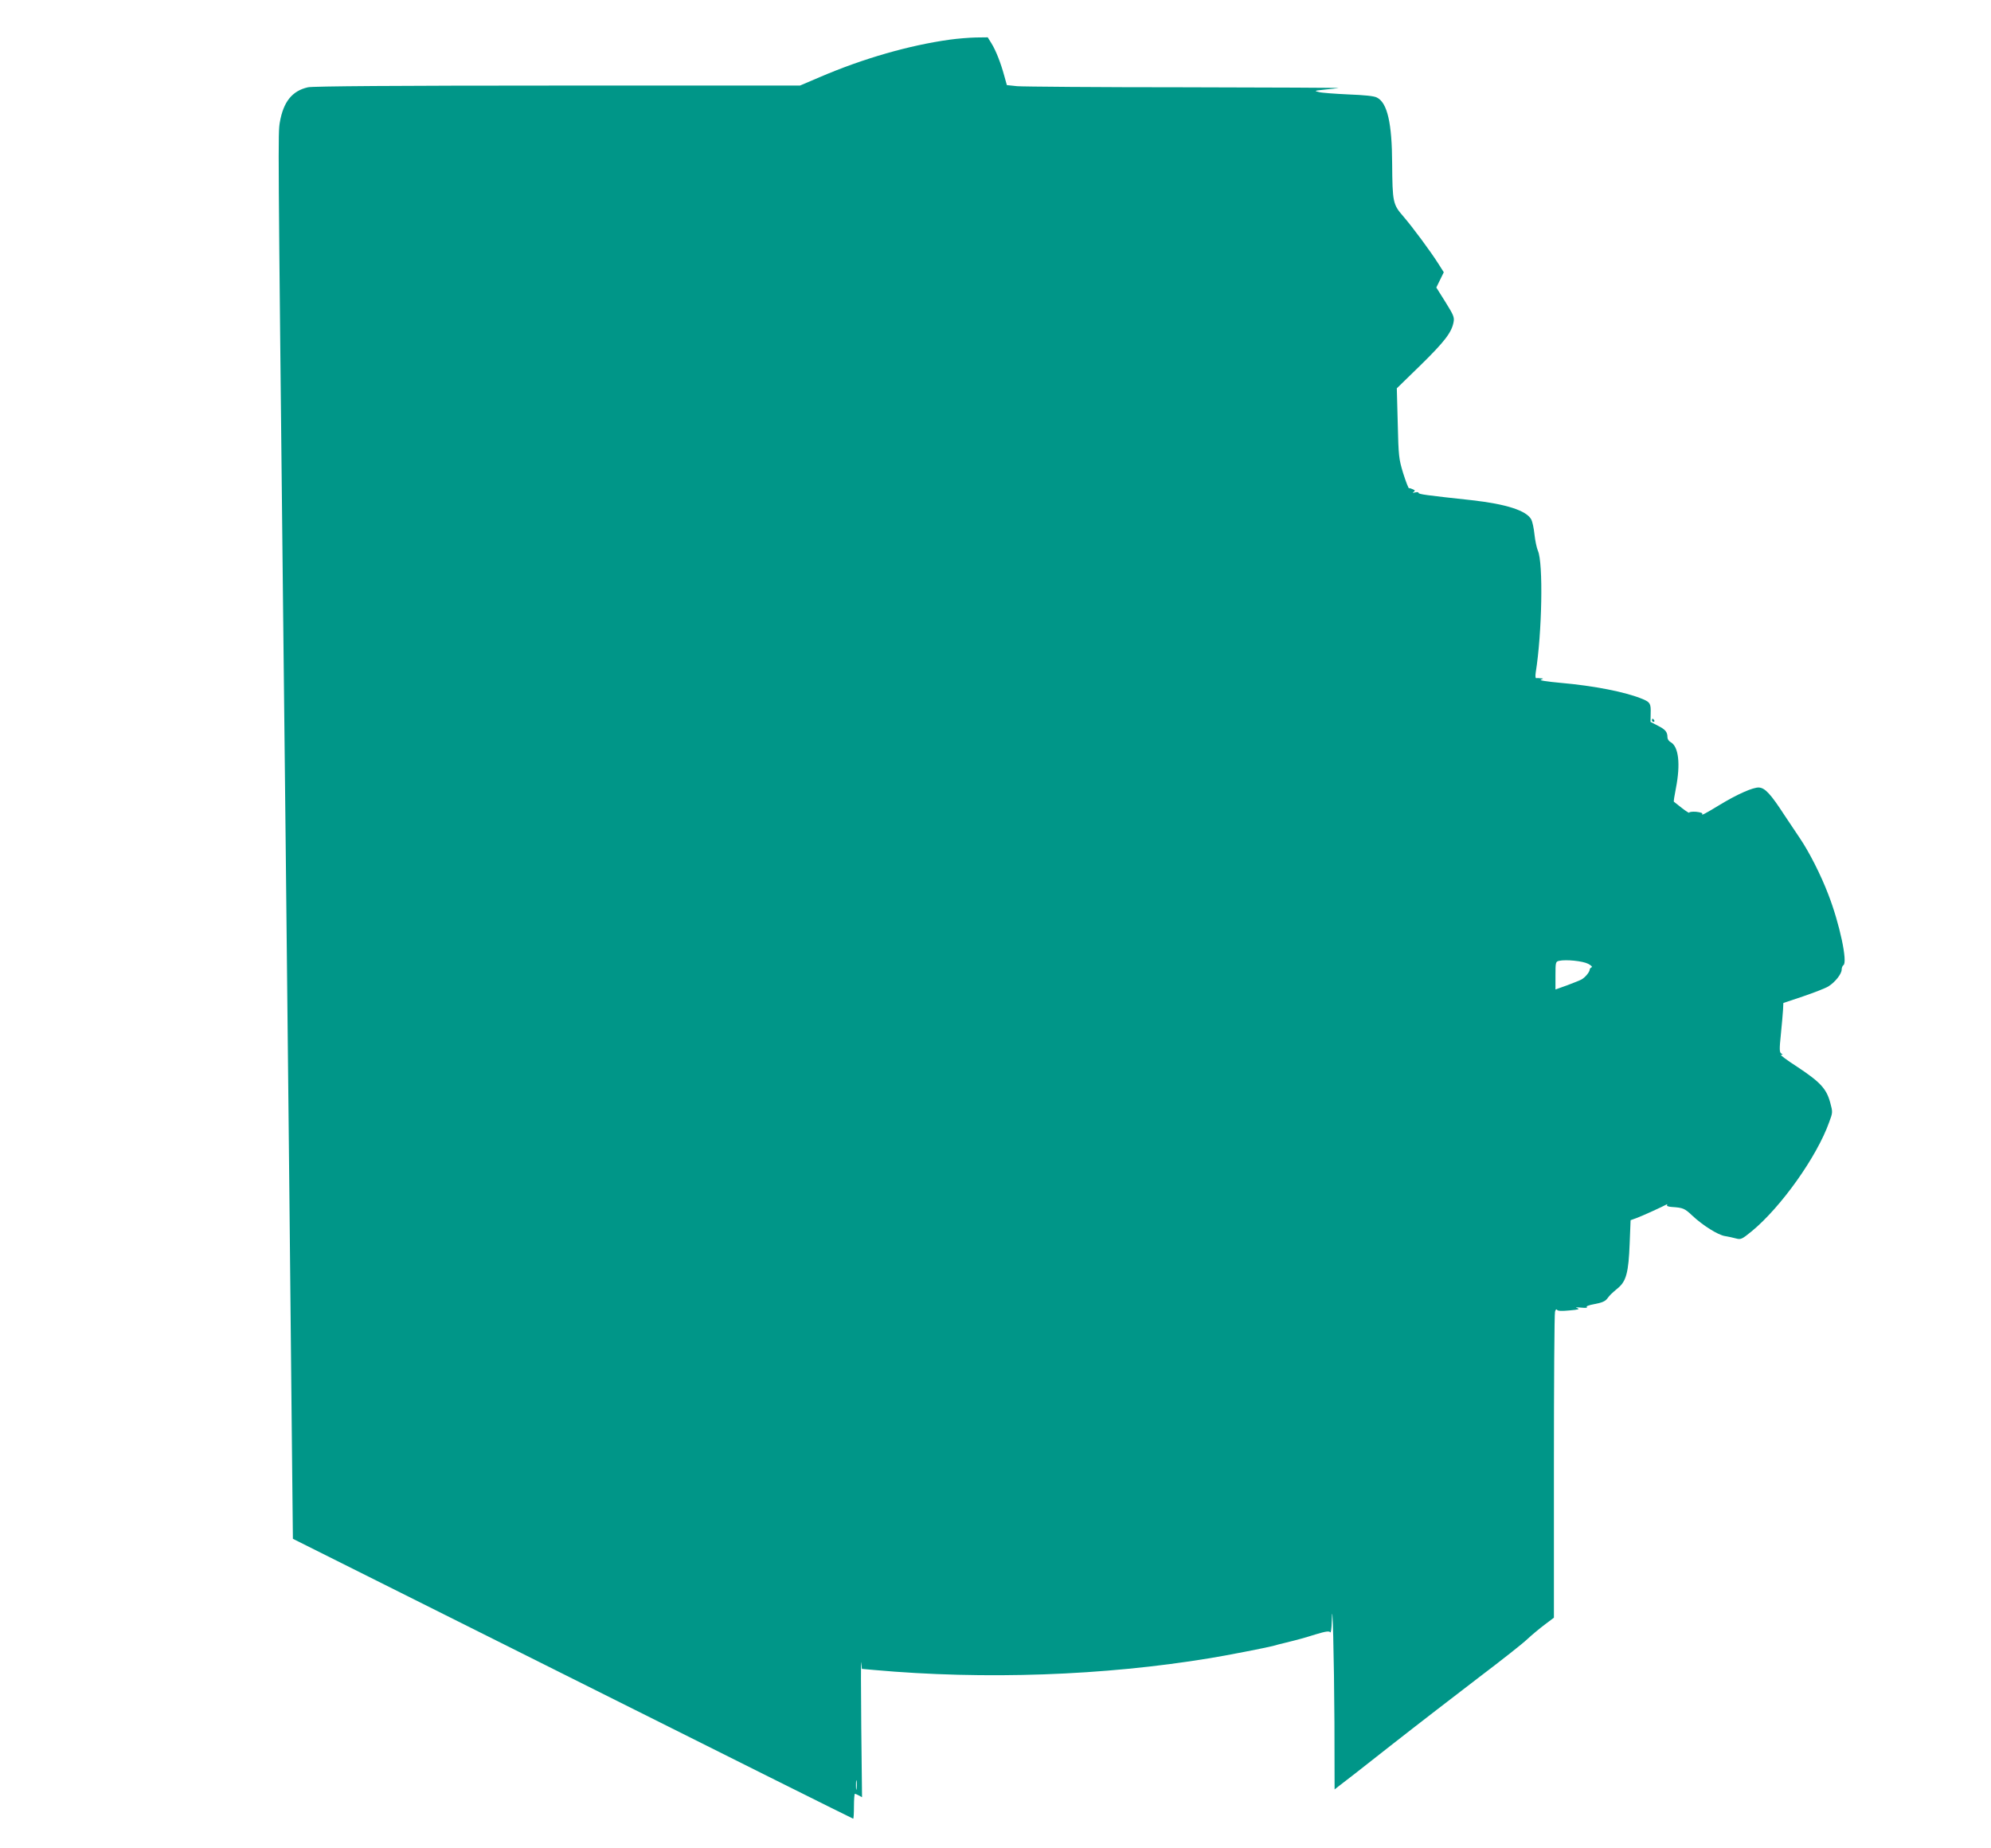 <?xml version="1.0" standalone="no"?>
<!DOCTYPE svg PUBLIC "-//W3C//DTD SVG 20010904//EN"
 "http://www.w3.org/TR/2001/REC-SVG-20010904/DTD/svg10.dtd">
<svg version="1.0" xmlns="http://www.w3.org/2000/svg"
 width="1280pt" height="1188pt" viewBox="0 0 1280 1188"
 preserveAspectRatio="xMidYMid meet">
<g transform="translate(0,1188) scale(0.1,-0.1)"
fill="#009688" stroke="none">
<path d="M6105 11625 c-259 -36 -556 -121 -833 -240 l-129 -55 -1559 0 c-1027
0 -1574 -4 -1604 -11 -102 -23 -158 -93 -181 -225 -12 -70 -12 -90 21 -3134
10 -869 21 -1907 40 -3715 5 -500 12 -1213 16 -1583 l7 -673 1798 -899 c989
-495 1801 -900 1804 -900 3 0 5 36 5 80 0 44 3 80 6 80 3 0 15 -5 26 -11 l20
-11 -5 453 c-2 250 -3 436 0 413 l4 -41 77 -7 c711 -64 1478 -37 2162 76 100
16 360 67 403 78 20 6 55 15 77 20 89 22 119 30 199 55 66 20 86 22 93 13 4
-7 9 25 10 72 4 193 15 -243 17 -653 l1 -429 24 19 c14 10 166 128 338 264
172 135 428 332 568 439 140 106 280 216 310 245 30 28 81 70 113 94 l57 43 0
972 c0 534 3 982 7 994 3 14 9 19 13 13 4 -8 30 -9 81 -4 57 5 68 8 49 15 -17
5 -8 6 25 3 28 -3 44 -1 37 3 -8 5 11 13 50 20 45 8 68 18 80 34 21 27 23 29
70 69 53 44 68 101 75 285 l6 151 36 13 c32 11 172 75 195 88 5 3 6 1 3 -4 -3
-6 11 -11 31 -12 73 -5 82 -9 131 -55 68 -64 166 -125 210 -132 20 -3 51 -10
70 -15 33 -9 39 -6 103 46 188 155 419 479 498 702 23 62 23 63 6 126 -24 88
-64 131 -209 227 -67 43 -115 79 -107 79 13 0 13 2 1 9 -11 7 -12 27 -2 122 6
63 13 134 14 158 l2 44 128 43 c70 24 143 52 162 64 43 27 85 80 85 108 0 11
5 24 11 28 29 17 -24 267 -97 455 -48 126 -124 275 -184 363 -26 39 -70 104
-97 145 -89 137 -125 176 -164 179 -37 3 -143 -44 -259 -115 -87 -53 -114 -67
-106 -55 3 6 -12 11 -39 14 -25 2 -45 -1 -45 -5 0 -5 -21 9 -47 29 -27 21 -50
39 -52 41 -2 1 4 40 13 85 31 157 18 270 -34 298 -11 6 -20 19 -20 30 0 35
-13 51 -61 75 l-48 25 1 53 c2 64 -3 73 -50 93 -109 46 -314 86 -531 105 -87
8 -137 16 -125 20 18 7 18 8 -1 9 -11 2 -24 2 -29 1 -5 -1 -6 15 -3 36 41 255
49 707 14 783 -8 19 -18 67 -22 105 -4 39 -13 81 -20 95 -30 58 -161 100 -384
125 -295 32 -341 38 -341 47 0 5 -10 6 -22 3 -16 -4 -19 -3 -10 3 11 7 10 11
-5 17 -10 5 -21 8 -25 7 -3 -1 -20 42 -37 96 -28 92 -30 108 -35 321 l-6 225
154 150 c154 151 199 210 211 276 6 31 -1 46 -52 128 l-59 94 24 49 24 49 -33
52 c-51 81 -166 236 -227 307 -67 77 -70 90 -72 341 -1 259 -31 390 -98 423
-18 10 -80 16 -182 20 -85 4 -171 10 -190 15 -33 8 -31 9 35 16 39 4 79 8 90
10 11 2 -434 4 -990 5 -555 0 -1040 4 -1076 7 l-66 7 -17 61 c-22 81 -54 163
-83 209 l-23 37 -78 -1 c-42 -1 -117 -7 -167 -14z m4105 -5940 c19 -10 29 -20
23 -22 -7 -3 -13 -10 -13 -16 -1 -16 -31 -52 -55 -64 -11 -6 -53 -22 -92 -37
l-73 -26 0 90 c0 84 1 89 23 94 45 10 152 -1 187 -19z m-4703 -5302 c-2 -16
-4 -5 -4 22 0 28 2 40 4 28 2 -13 2 -35 0 -50z"/>
<path d="M10620 7250 c0 -5 5 -10 11 -10 5 0 7 5 4 10 -3 6 -8 10 -11 10 -2 0
-4 -4 -4 -10z"/>
</g>
</svg>
